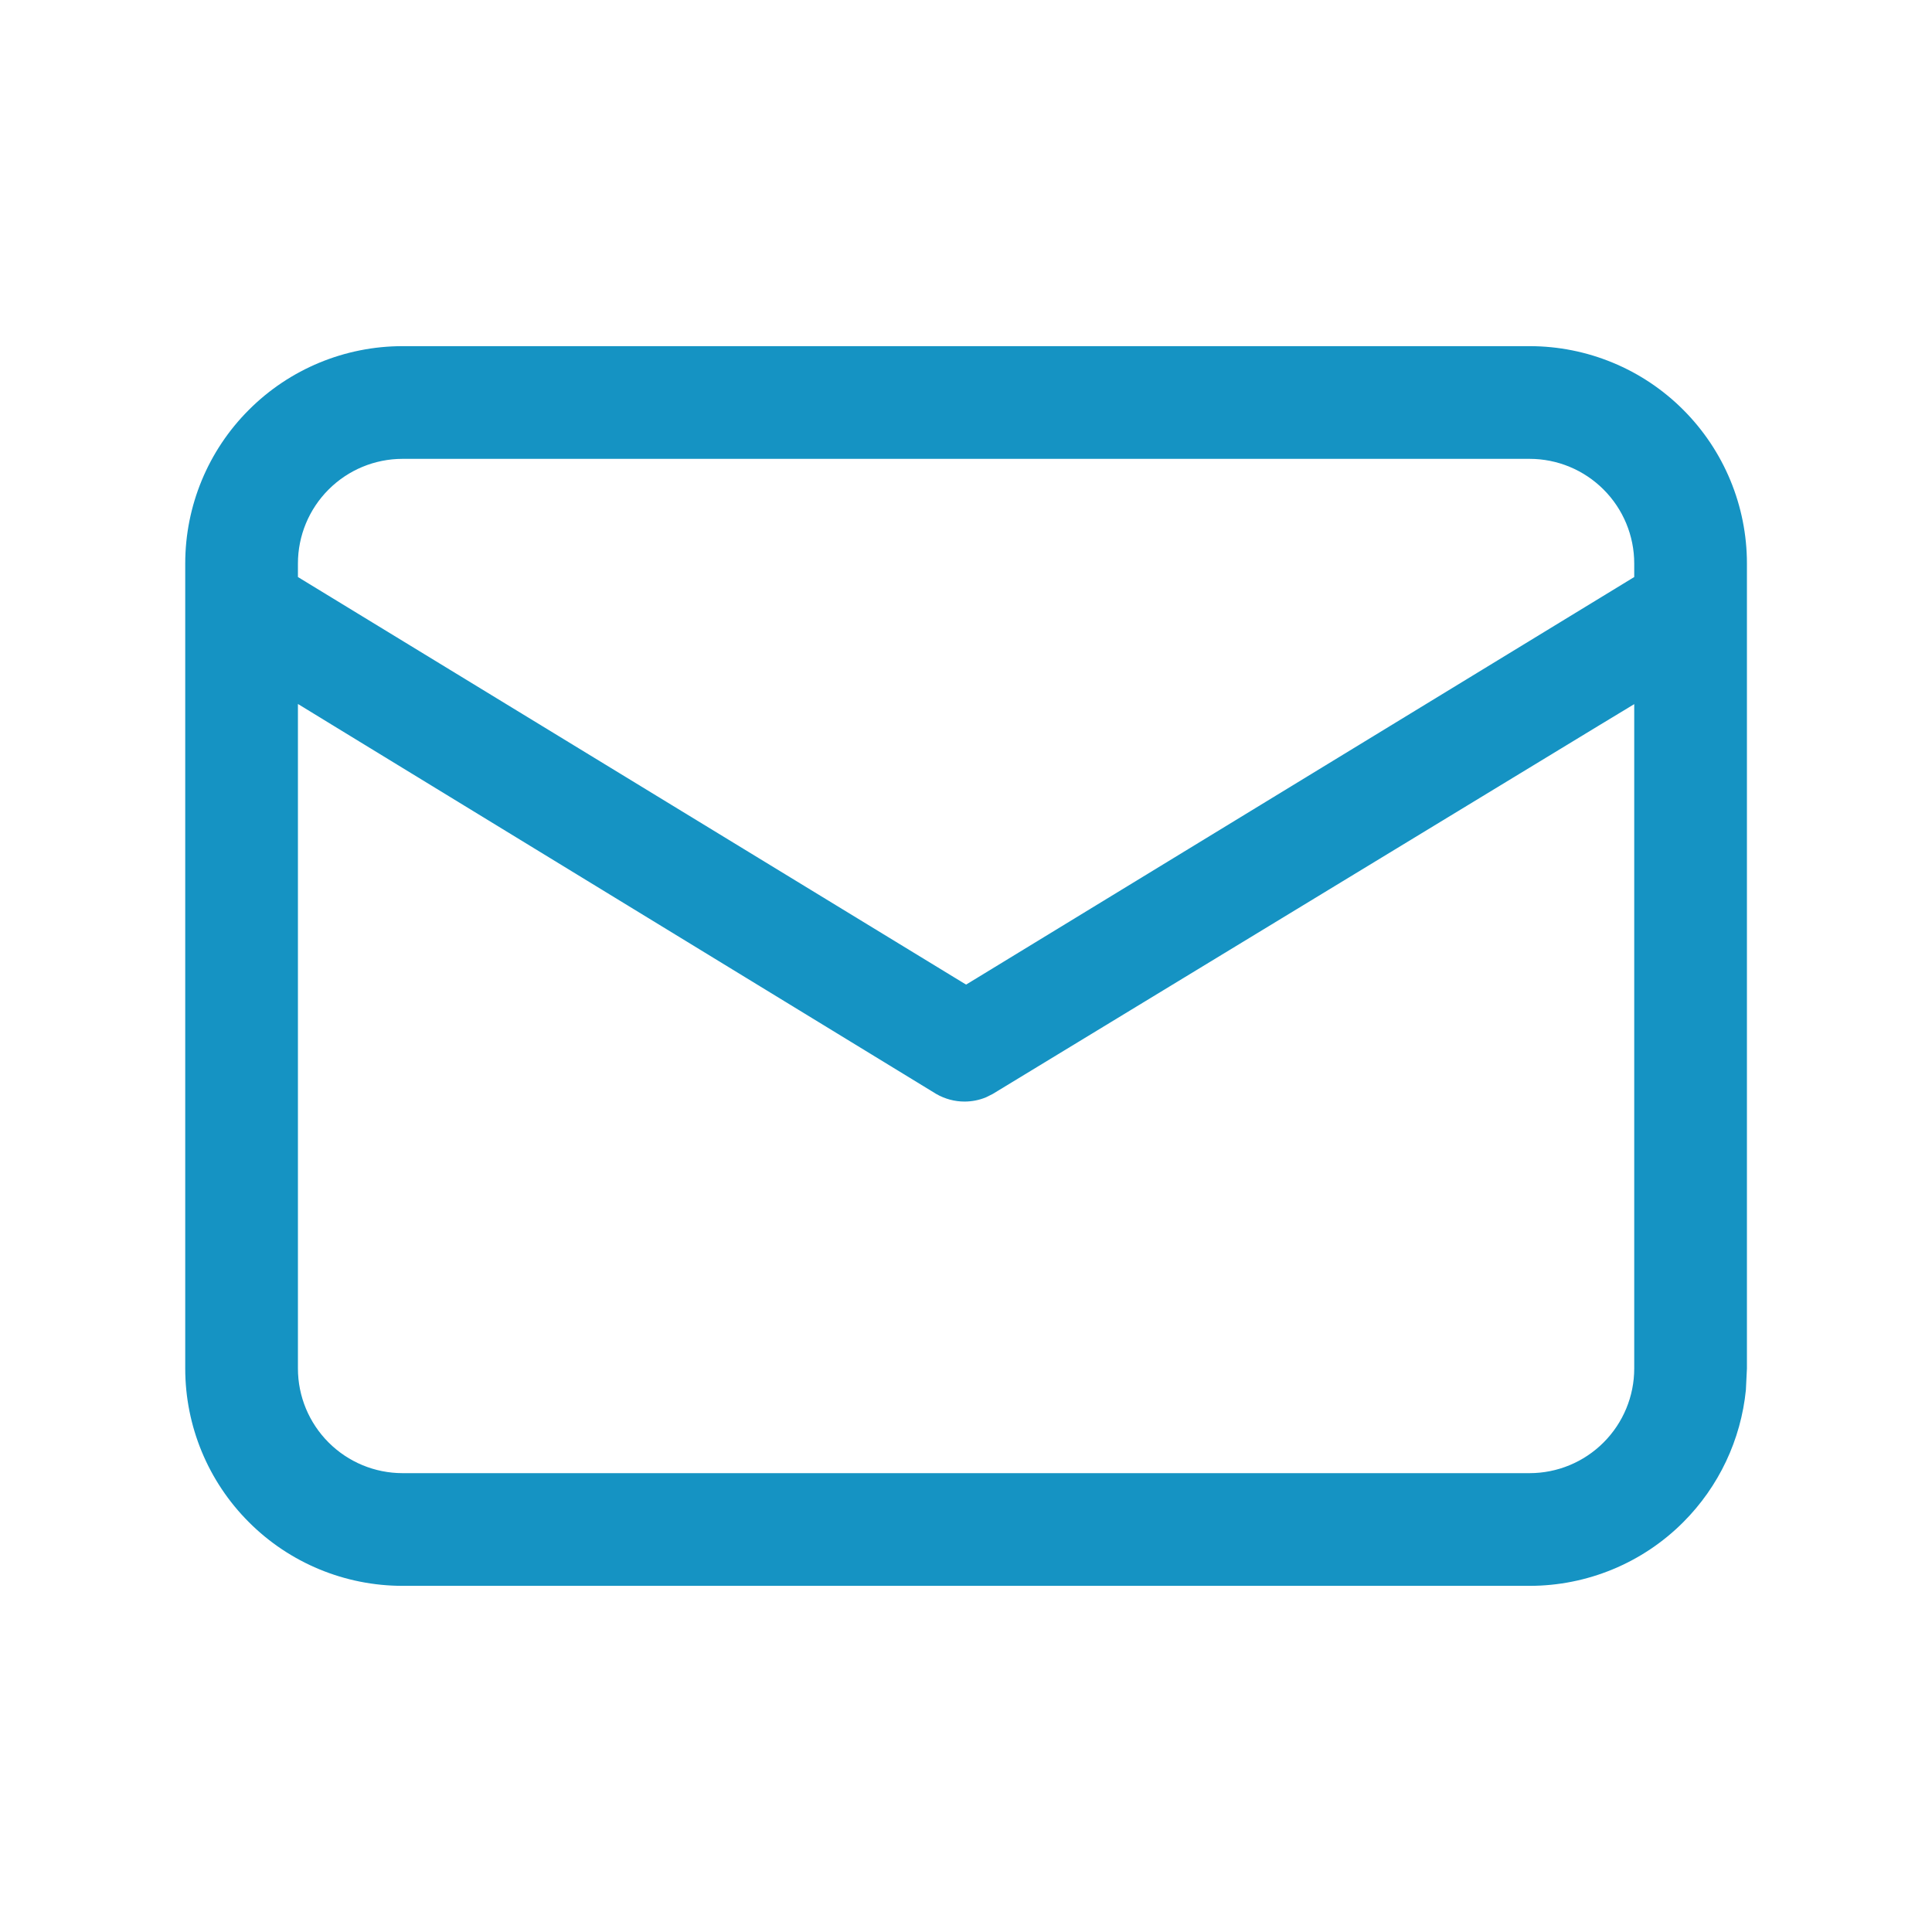 <svg width="24" height="24" viewBox="0 0 24 24" fill="none" xmlns="http://www.w3.org/2000/svg">
<path d="M19.001 4.3C19.717 4.3 20.404 4.584 20.91 5.091C21.416 5.597 21.701 6.284 21.701 7V17L21.688 17.267C21.626 17.885 21.353 18.466 20.91 18.909C20.404 19.416 19.717 19.7 19.001 19.7H5.001C4.285 19.7 3.598 19.416 3.092 18.909C2.585 18.403 2.301 17.716 2.301 17V7C2.301 6.284 2.585 5.597 3.092 5.091C3.598 4.584 4.285 4.3 5.001 4.3H19.001ZM3.701 17C3.701 17.345 3.838 17.675 4.082 17.919C4.326 18.163 4.656 18.3 5.001 18.3H19.001C19.346 18.3 19.676 18.163 19.92 17.919C20.164 17.675 20.301 17.345 20.301 17V8.747L19.845 9.023L12.331 13.59L12.249 13.631C12.165 13.666 12.073 13.684 11.981 13.684C11.859 13.684 11.737 13.651 11.631 13.59L4.157 9.024L3.701 8.745V17ZM5.001 5.7C4.656 5.7 4.326 5.837 4.082 6.081C3.838 6.325 3.701 6.655 3.701 7V7.168L3.845 7.256L11.845 12.136L12.001 12.231L12.157 12.136L20.157 7.256L20.301 7.168V7C20.301 6.655 20.164 6.325 19.92 6.081C19.676 5.837 19.346 5.7 19.001 5.7H5.001Z" fill="#1593C3"/>
</svg>
